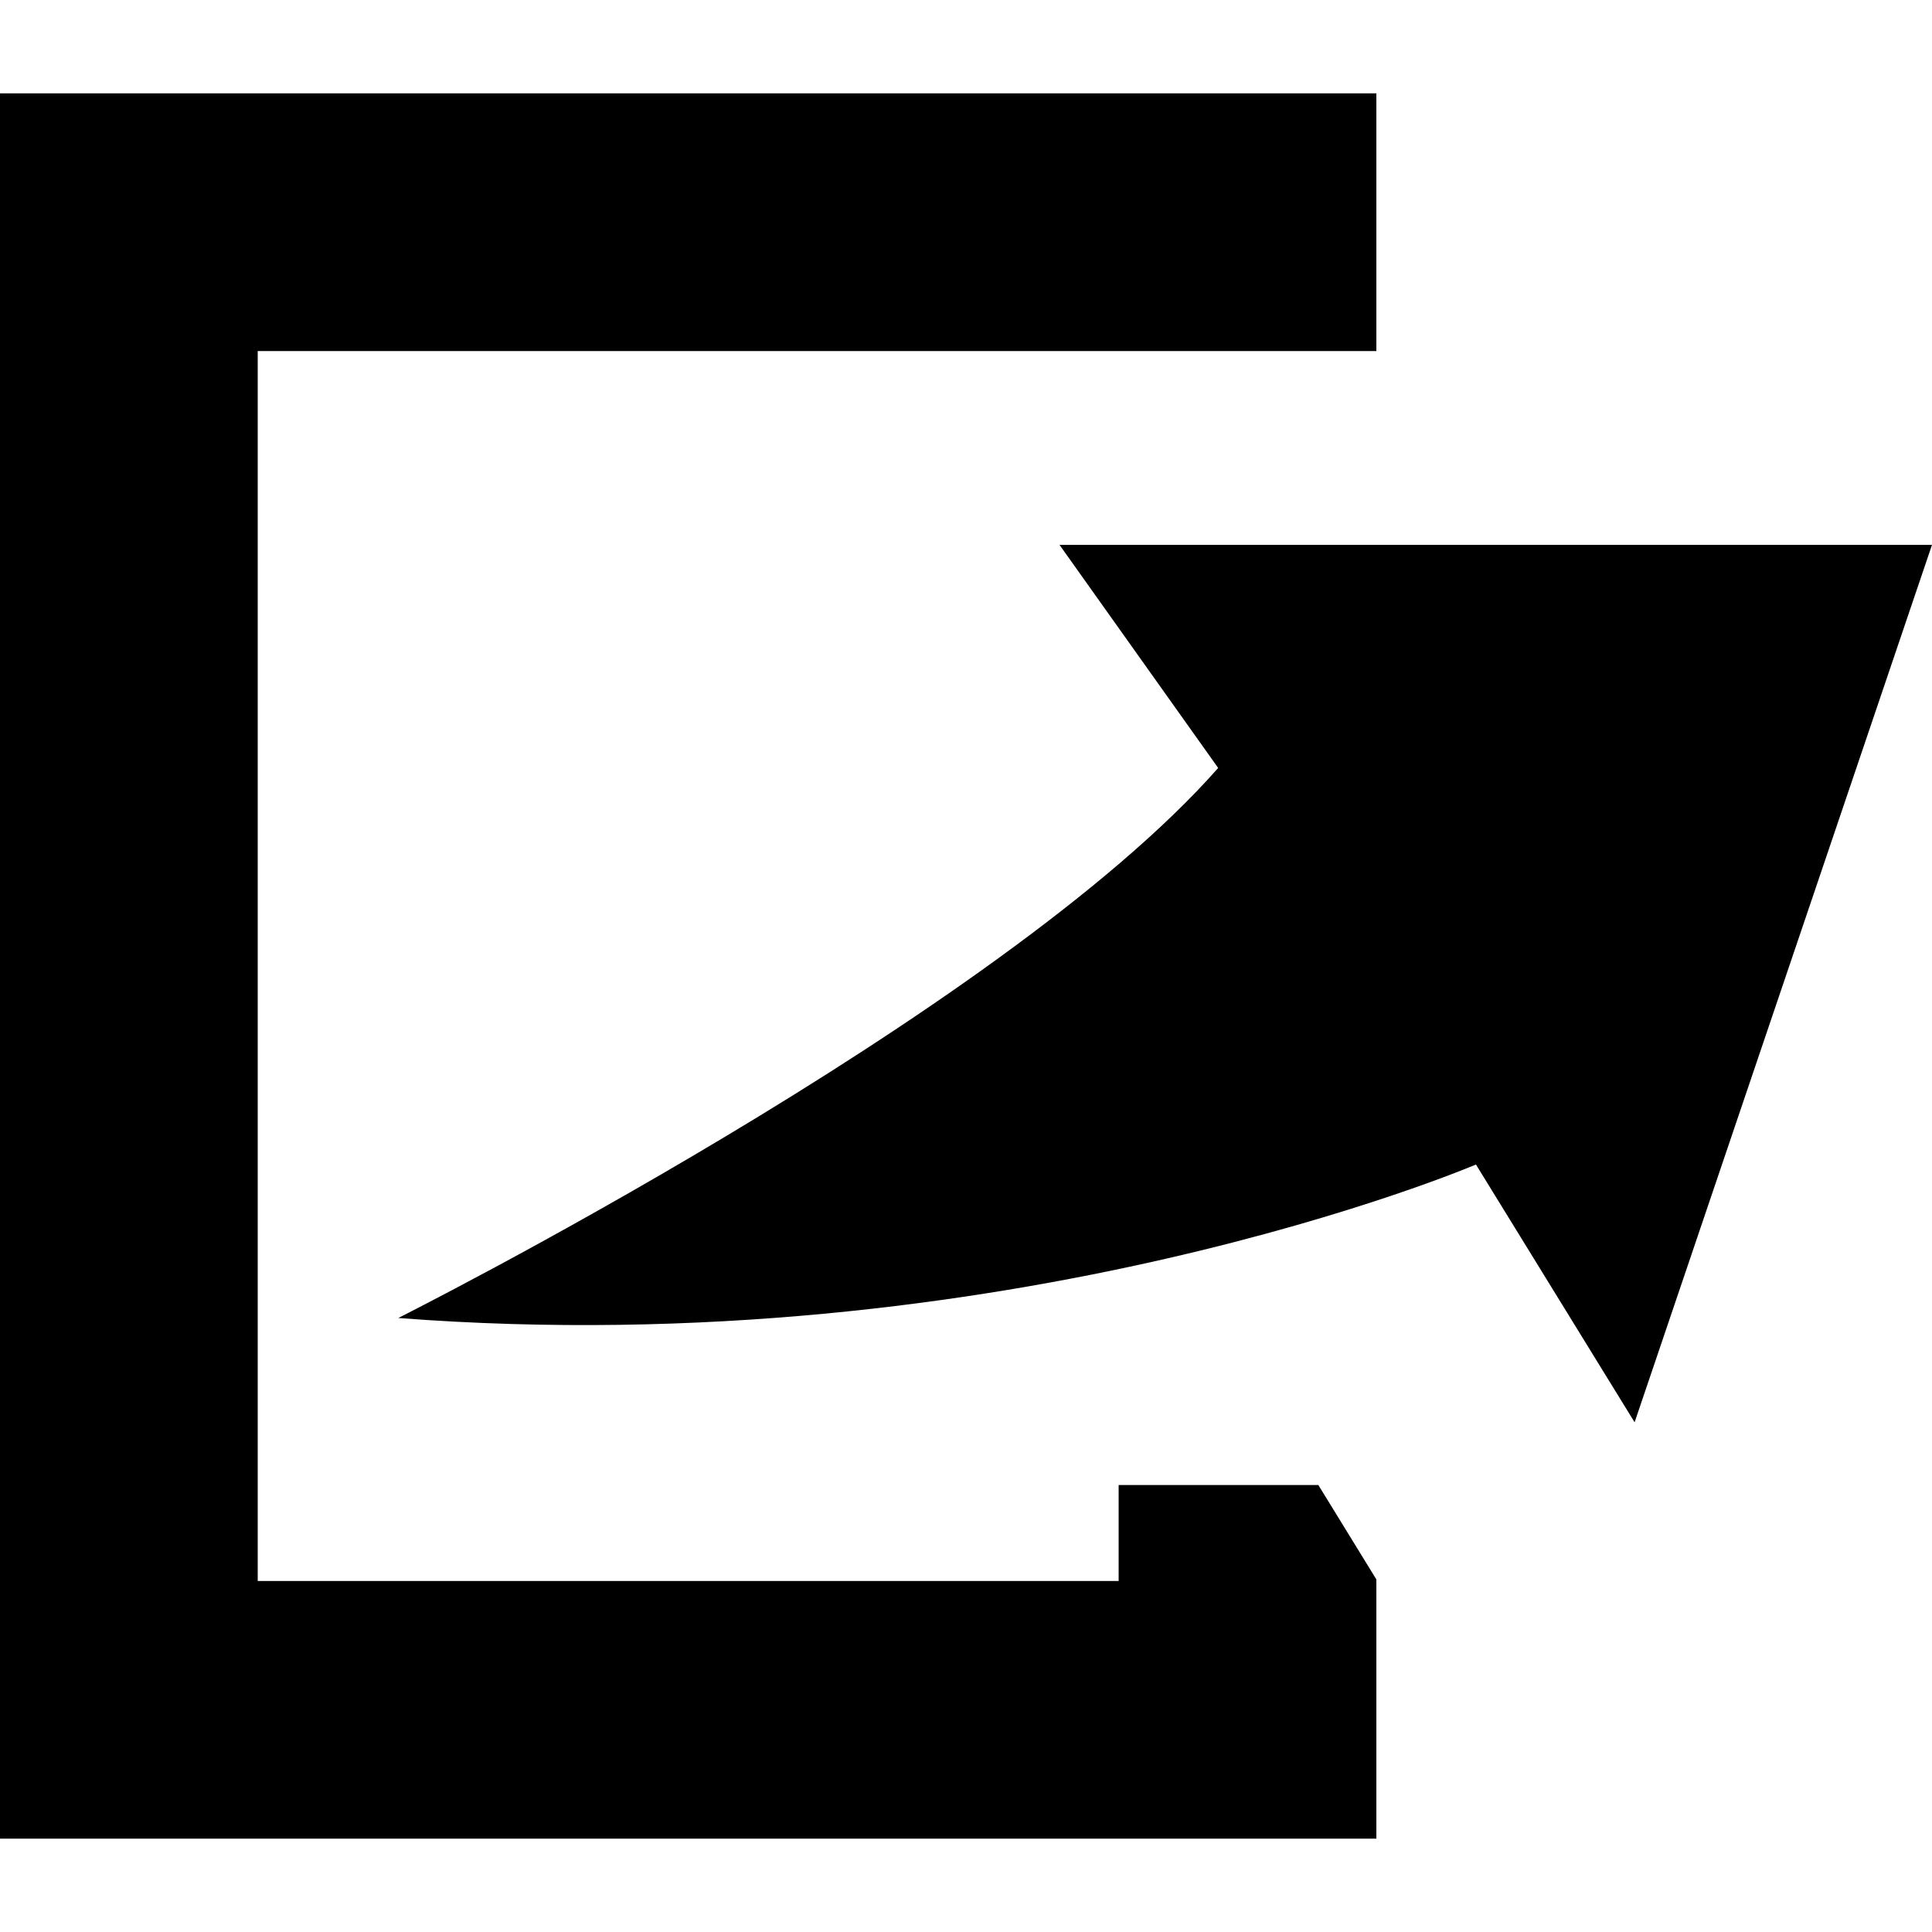 <?xml version="1.0" encoding="utf-8"?>

<!DOCTYPE svg PUBLIC "-//W3C//DTD SVG 1.1//EN" "http://www.w3.org/Graphics/SVG/1.1/DTD/svg11.dtd">

<svg version="1.1" id="_x32_" xmlns="http://www.w3.org/2000/svg" xmlns:xlink="http://www.w3.org/1999/xlink" 
	 width="800px" height="800px" viewBox="0 0 512 512"  xml:space="preserve">
<style type="text/css">
<![CDATA[
	.st0{fill:#000000;}
]]>
</style>
<g>
	<path class="st0" d="M280.781,144.391l42.047,59.125c-57.813,65.688-217.281,145.766-217.281,145.766
		c161.422,12.406,285.594-40.672,285.594-40.672l42.047,68.313L512,144.391H280.781z"/>
	<polygon class="st0" points="296.453,393.547 296.453,418.984 68.297,418.984 68.297,93.031 364.75,93.031 364.75,24.734 0,24.734 
		0,487.266 364.75,487.266 364.75,418.563 349.375,393.547 	"/>
</g>
</svg>